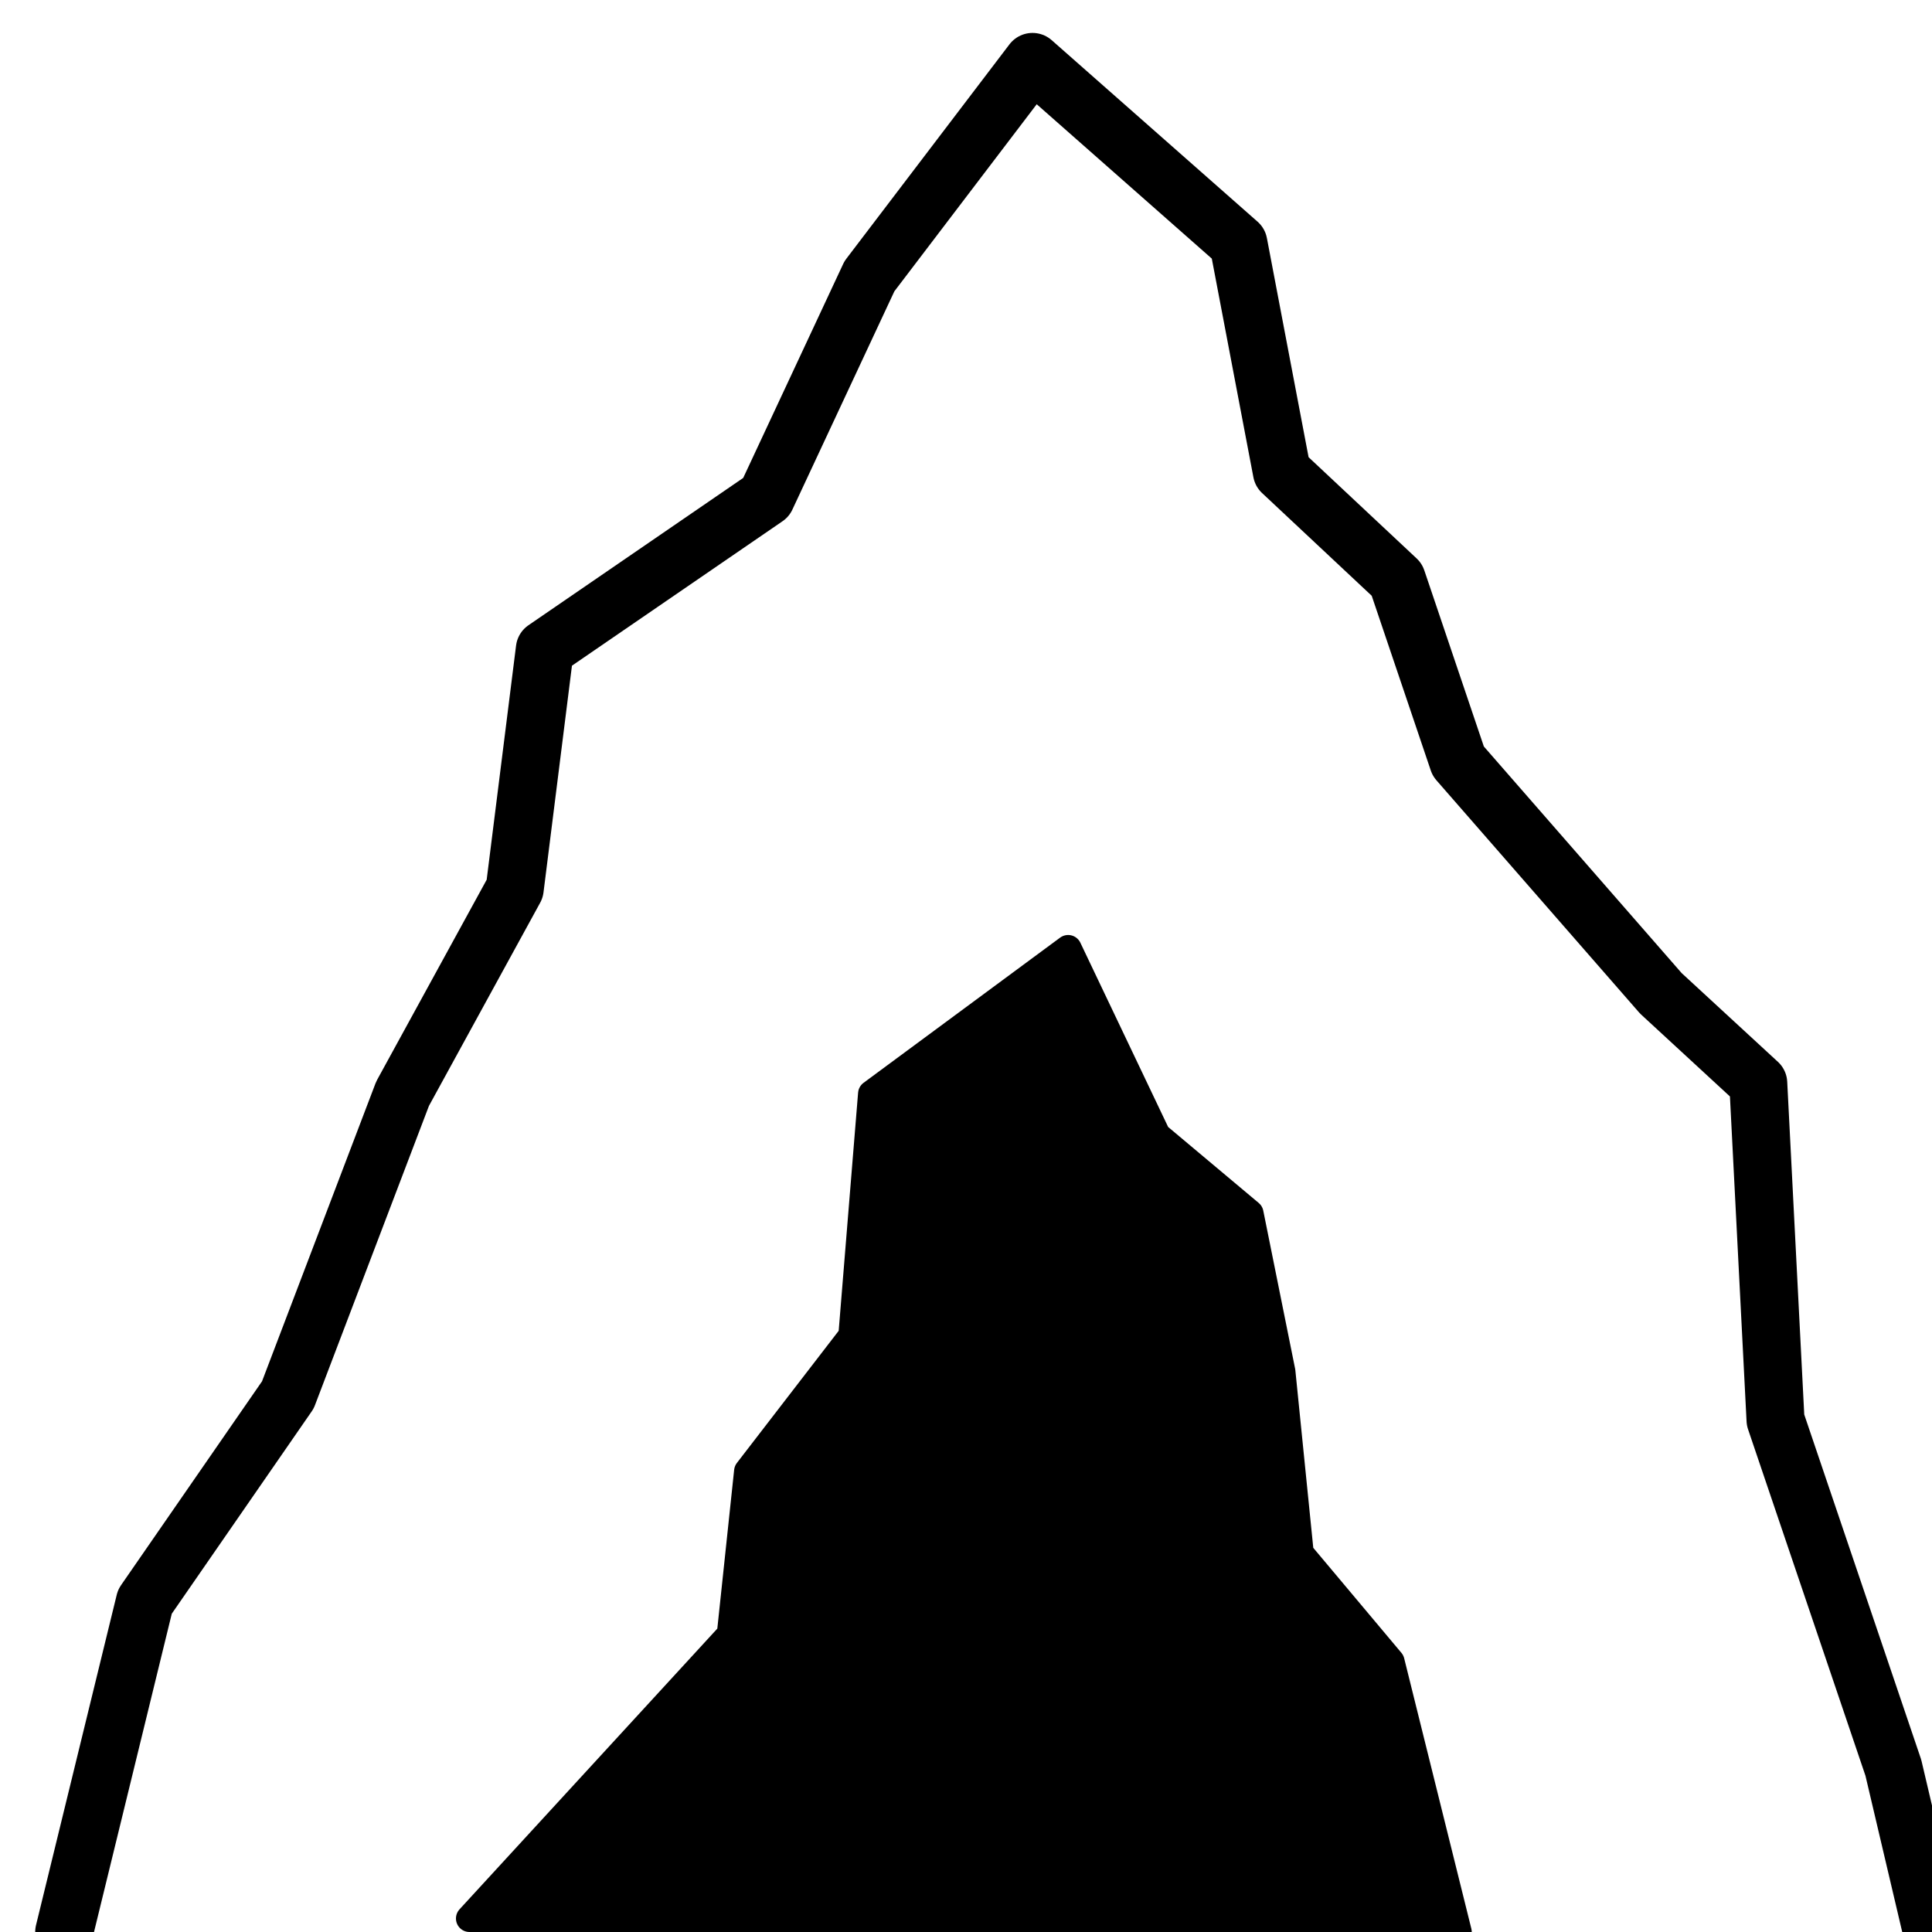 <?xml version="1.0" encoding="UTF-8"?><svg id="Calque_3" xmlns="http://www.w3.org/2000/svg" viewBox="0 0 1000 1000"><defs><style>.cls-1{fill:none;stroke-width:30px;}.cls-1,.cls-2{stroke:#000;stroke-linecap:round;stroke-linejoin:round;}.cls-2{stroke-width:14px;}</style></defs><g id="Calque_1"><polygon class="cls-2" points="243 993 378 846 386.96 761.49 440.91 691.46 451.13 566.1 552.87 490.95 598.96 587.7 647 628 663.5 709.89 673 804 720 860 754.78 1000 243 993"/><polyline class="cls-1" points="33.22 1000 75 829 149 722 208.37 566.1 266.43 460.05 282 336 396.54 257.43 450 143 534.43 32.04 641 126 663.5 244.25 723 300 754.78 394 859.65 514.14 910.08 560.64 919 735 980 915 1000 1000"/></g></svg>